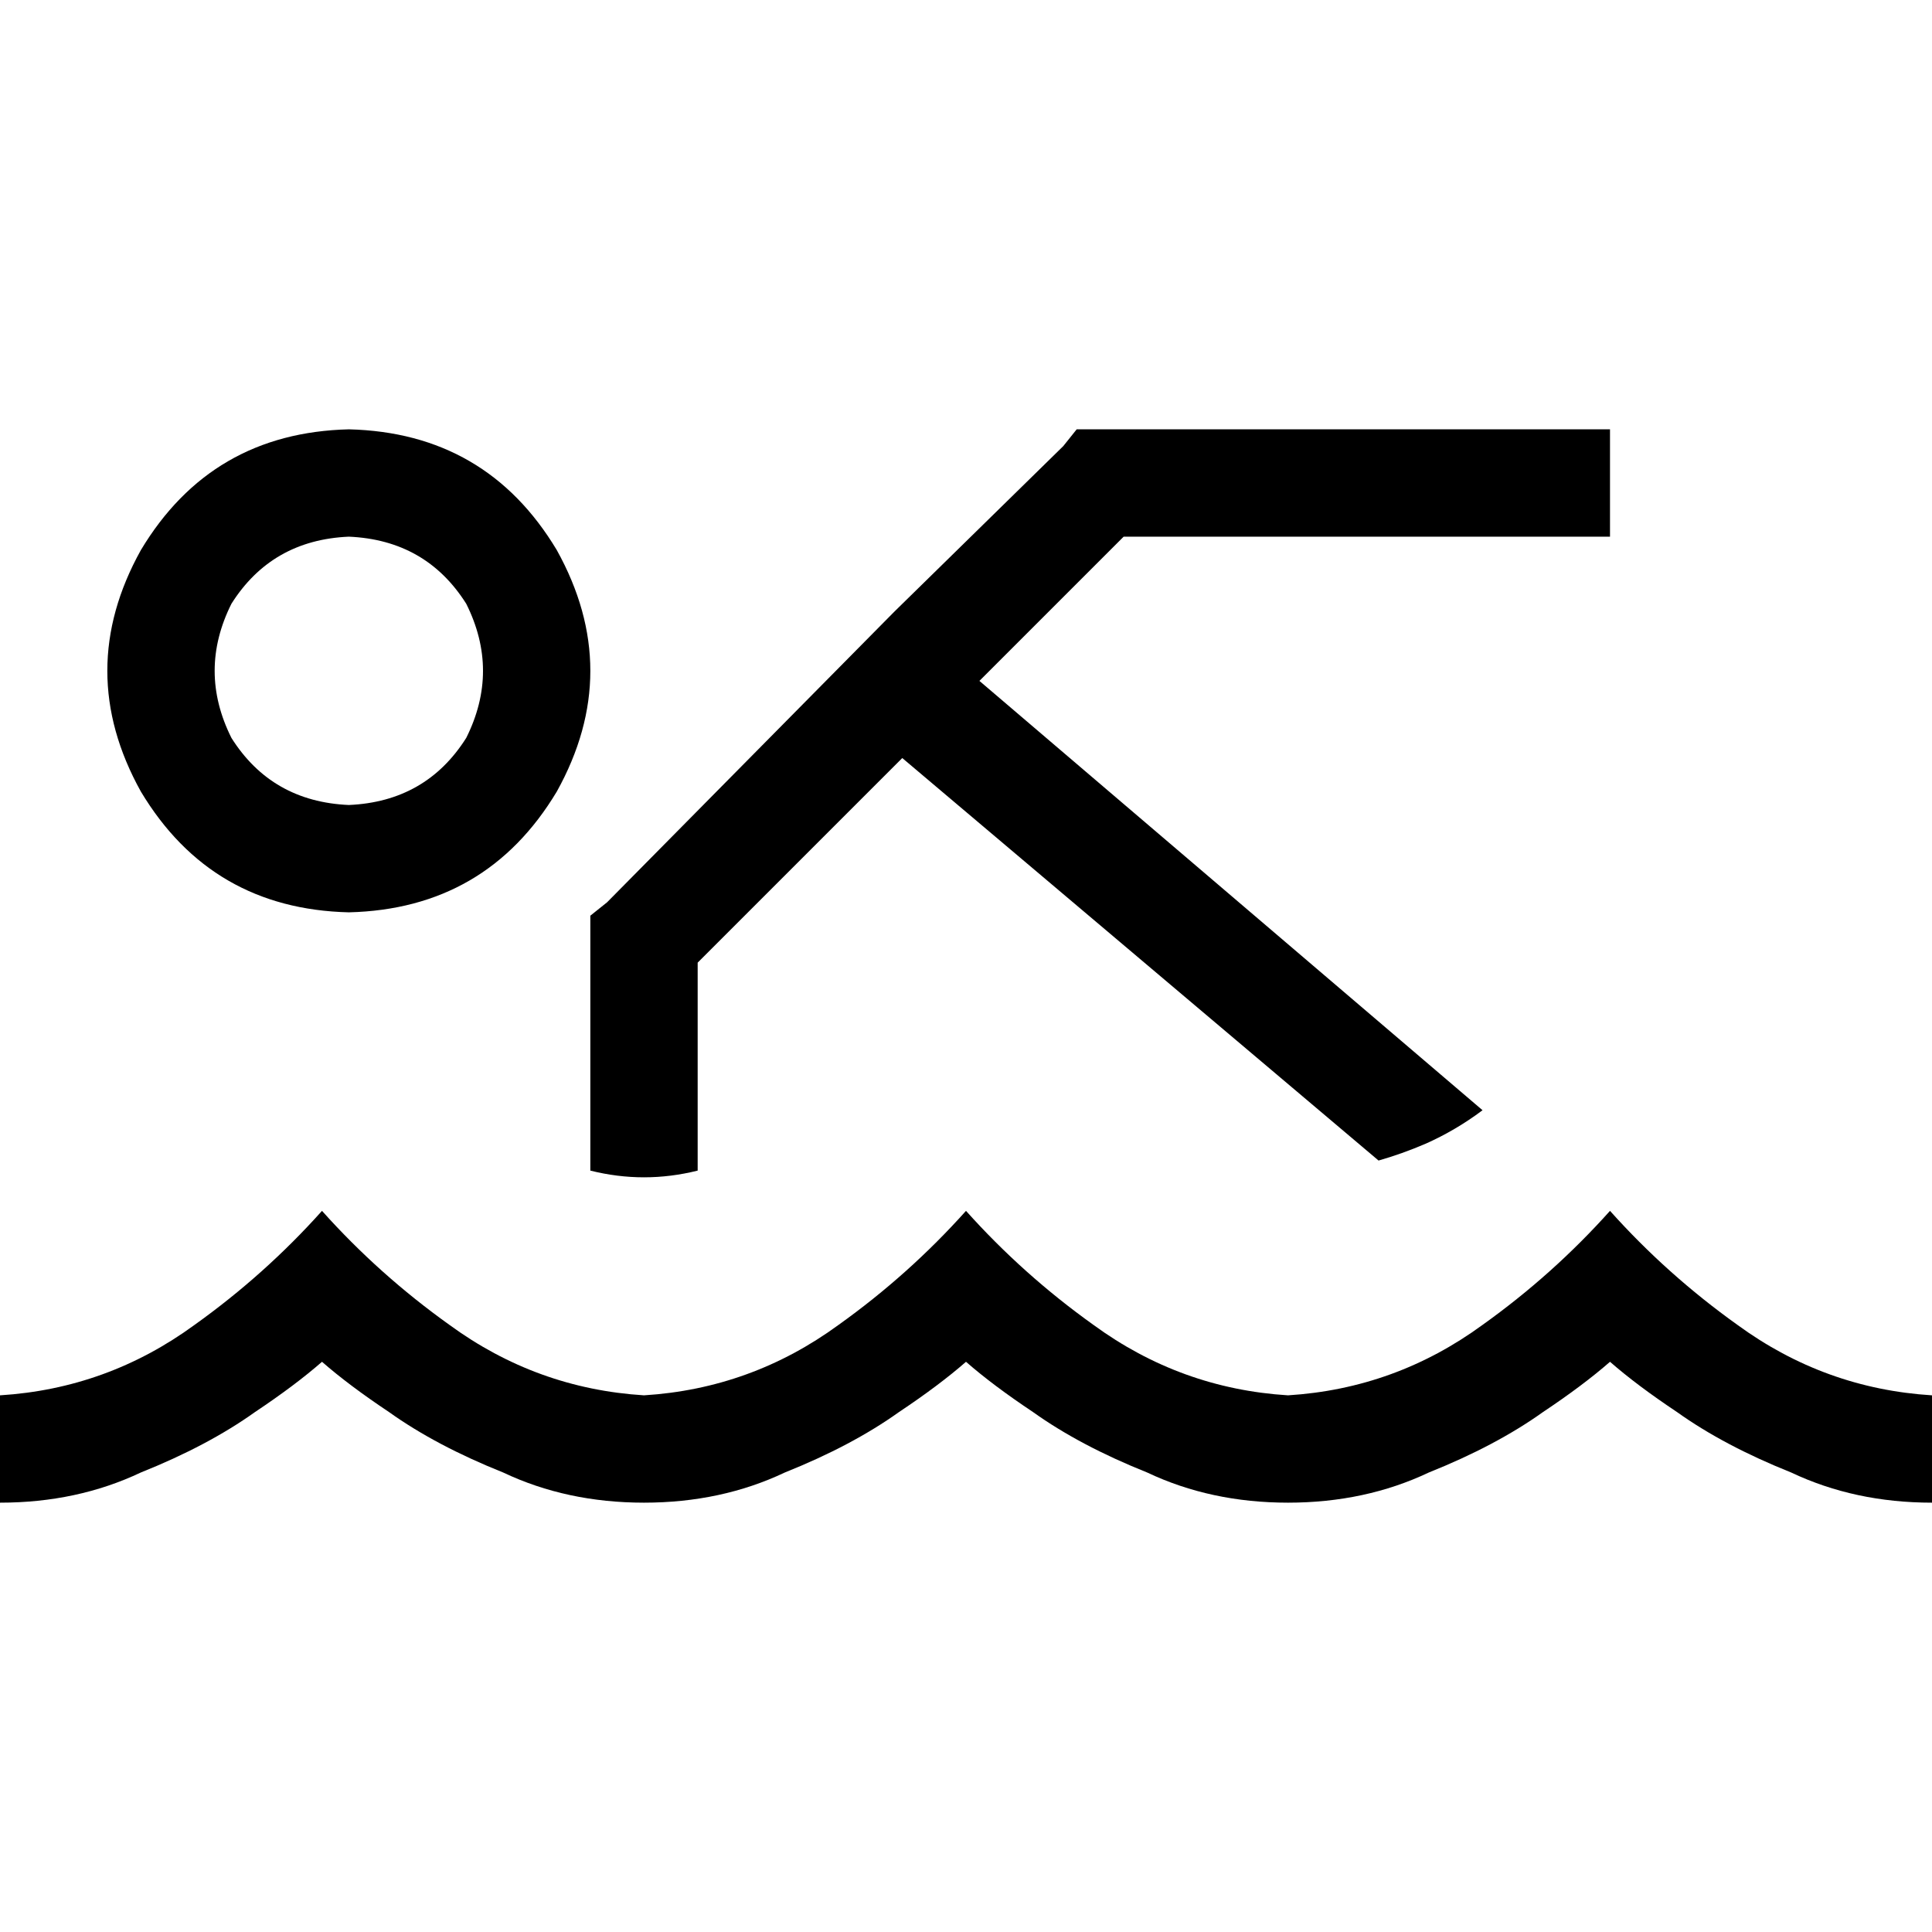 <svg xmlns="http://www.w3.org/2000/svg" viewBox="0 0 512 512">
  <path d="M 92.444 142.222 Q 112.889 143.111 123.556 160 Q 132.444 177.778 123.556 195.556 Q 112.889 212.444 92.444 213.333 Q 72 212.444 61.333 195.556 Q 52.444 177.778 61.333 160 Q 72 143.111 92.444 142.222 L 92.444 142.222 Z M 92.444 241.778 Q 128.889 240.889 147.556 209.778 Q 165.333 177.778 147.556 145.778 Q 128.889 114.667 92.444 113.778 Q 56 114.667 37.333 145.778 Q 19.556 177.778 37.333 209.778 Q 56 240.889 92.444 241.778 L 92.444 241.778 Z M 119.111 351.111 Q 100.444 337.778 85.333 320.889 Q 70.222 337.778 51.556 351.111 Q 28.444 368 0 369.778 L 0 398.222 L 0 398.222 Q 20.444 398.222 37.333 390.222 Q 55.111 383.111 67.556 374.222 Q 78.222 367.111 85.333 360.889 Q 92.444 367.111 103.111 374.222 Q 115.556 383.111 133.333 390.222 Q 150.222 398.222 170.667 398.222 Q 191.111 398.222 208 390.222 Q 225.778 383.111 238.222 374.222 Q 248.889 367.111 256 360.889 Q 263.111 367.111 273.778 374.222 Q 286.222 383.111 304 390.222 Q 320.889 398.222 341.333 398.222 Q 361.778 398.222 378.667 390.222 Q 396.444 383.111 408.889 374.222 Q 419.556 367.111 426.667 360.889 Q 433.778 367.111 444.444 374.222 Q 456.889 383.111 474.667 390.222 Q 491.556 398.222 512 398.222 L 512 369.778 L 512 369.778 Q 483.556 368 460.444 351.111 Q 441.778 337.778 426.667 320.889 Q 411.556 337.778 392.889 351.111 Q 369.778 368 341.333 369.778 Q 312.889 368 289.778 351.111 Q 271.111 337.778 256 320.889 Q 240.889 337.778 222.222 351.111 Q 199.111 368 170.667 369.778 Q 142.222 368 119.111 351.111 L 119.111 351.111 Z M 239.111 200.889 L 365.333 307.556 L 239.111 200.889 L 365.333 307.556 Q 371.556 305.778 377.778 303.111 Q 385.778 299.556 392.889 294.222 L 259.556 180.444 L 259.556 180.444 L 297.778 142.222 L 297.778 142.222 L 412.444 142.222 L 426.667 142.222 L 426.667 113.778 L 426.667 113.778 L 412.444 113.778 L 285.333 113.778 L 281.778 118.222 L 281.778 118.222 L 237.333 161.778 L 237.333 161.778 L 237.333 161.778 L 237.333 161.778 L 236.444 162.667 L 236.444 162.667 L 160.889 239.111 L 160.889 239.111 L 156.444 242.667 L 156.444 242.667 L 156.444 248.889 L 156.444 248.889 L 156.444 310.222 L 156.444 310.222 Q 163.556 312 170.667 312 Q 177.778 312 184.889 310.222 L 184.889 255.111 L 184.889 255.111 L 239.111 200.889 L 239.111 200.889 Z" />
</svg>